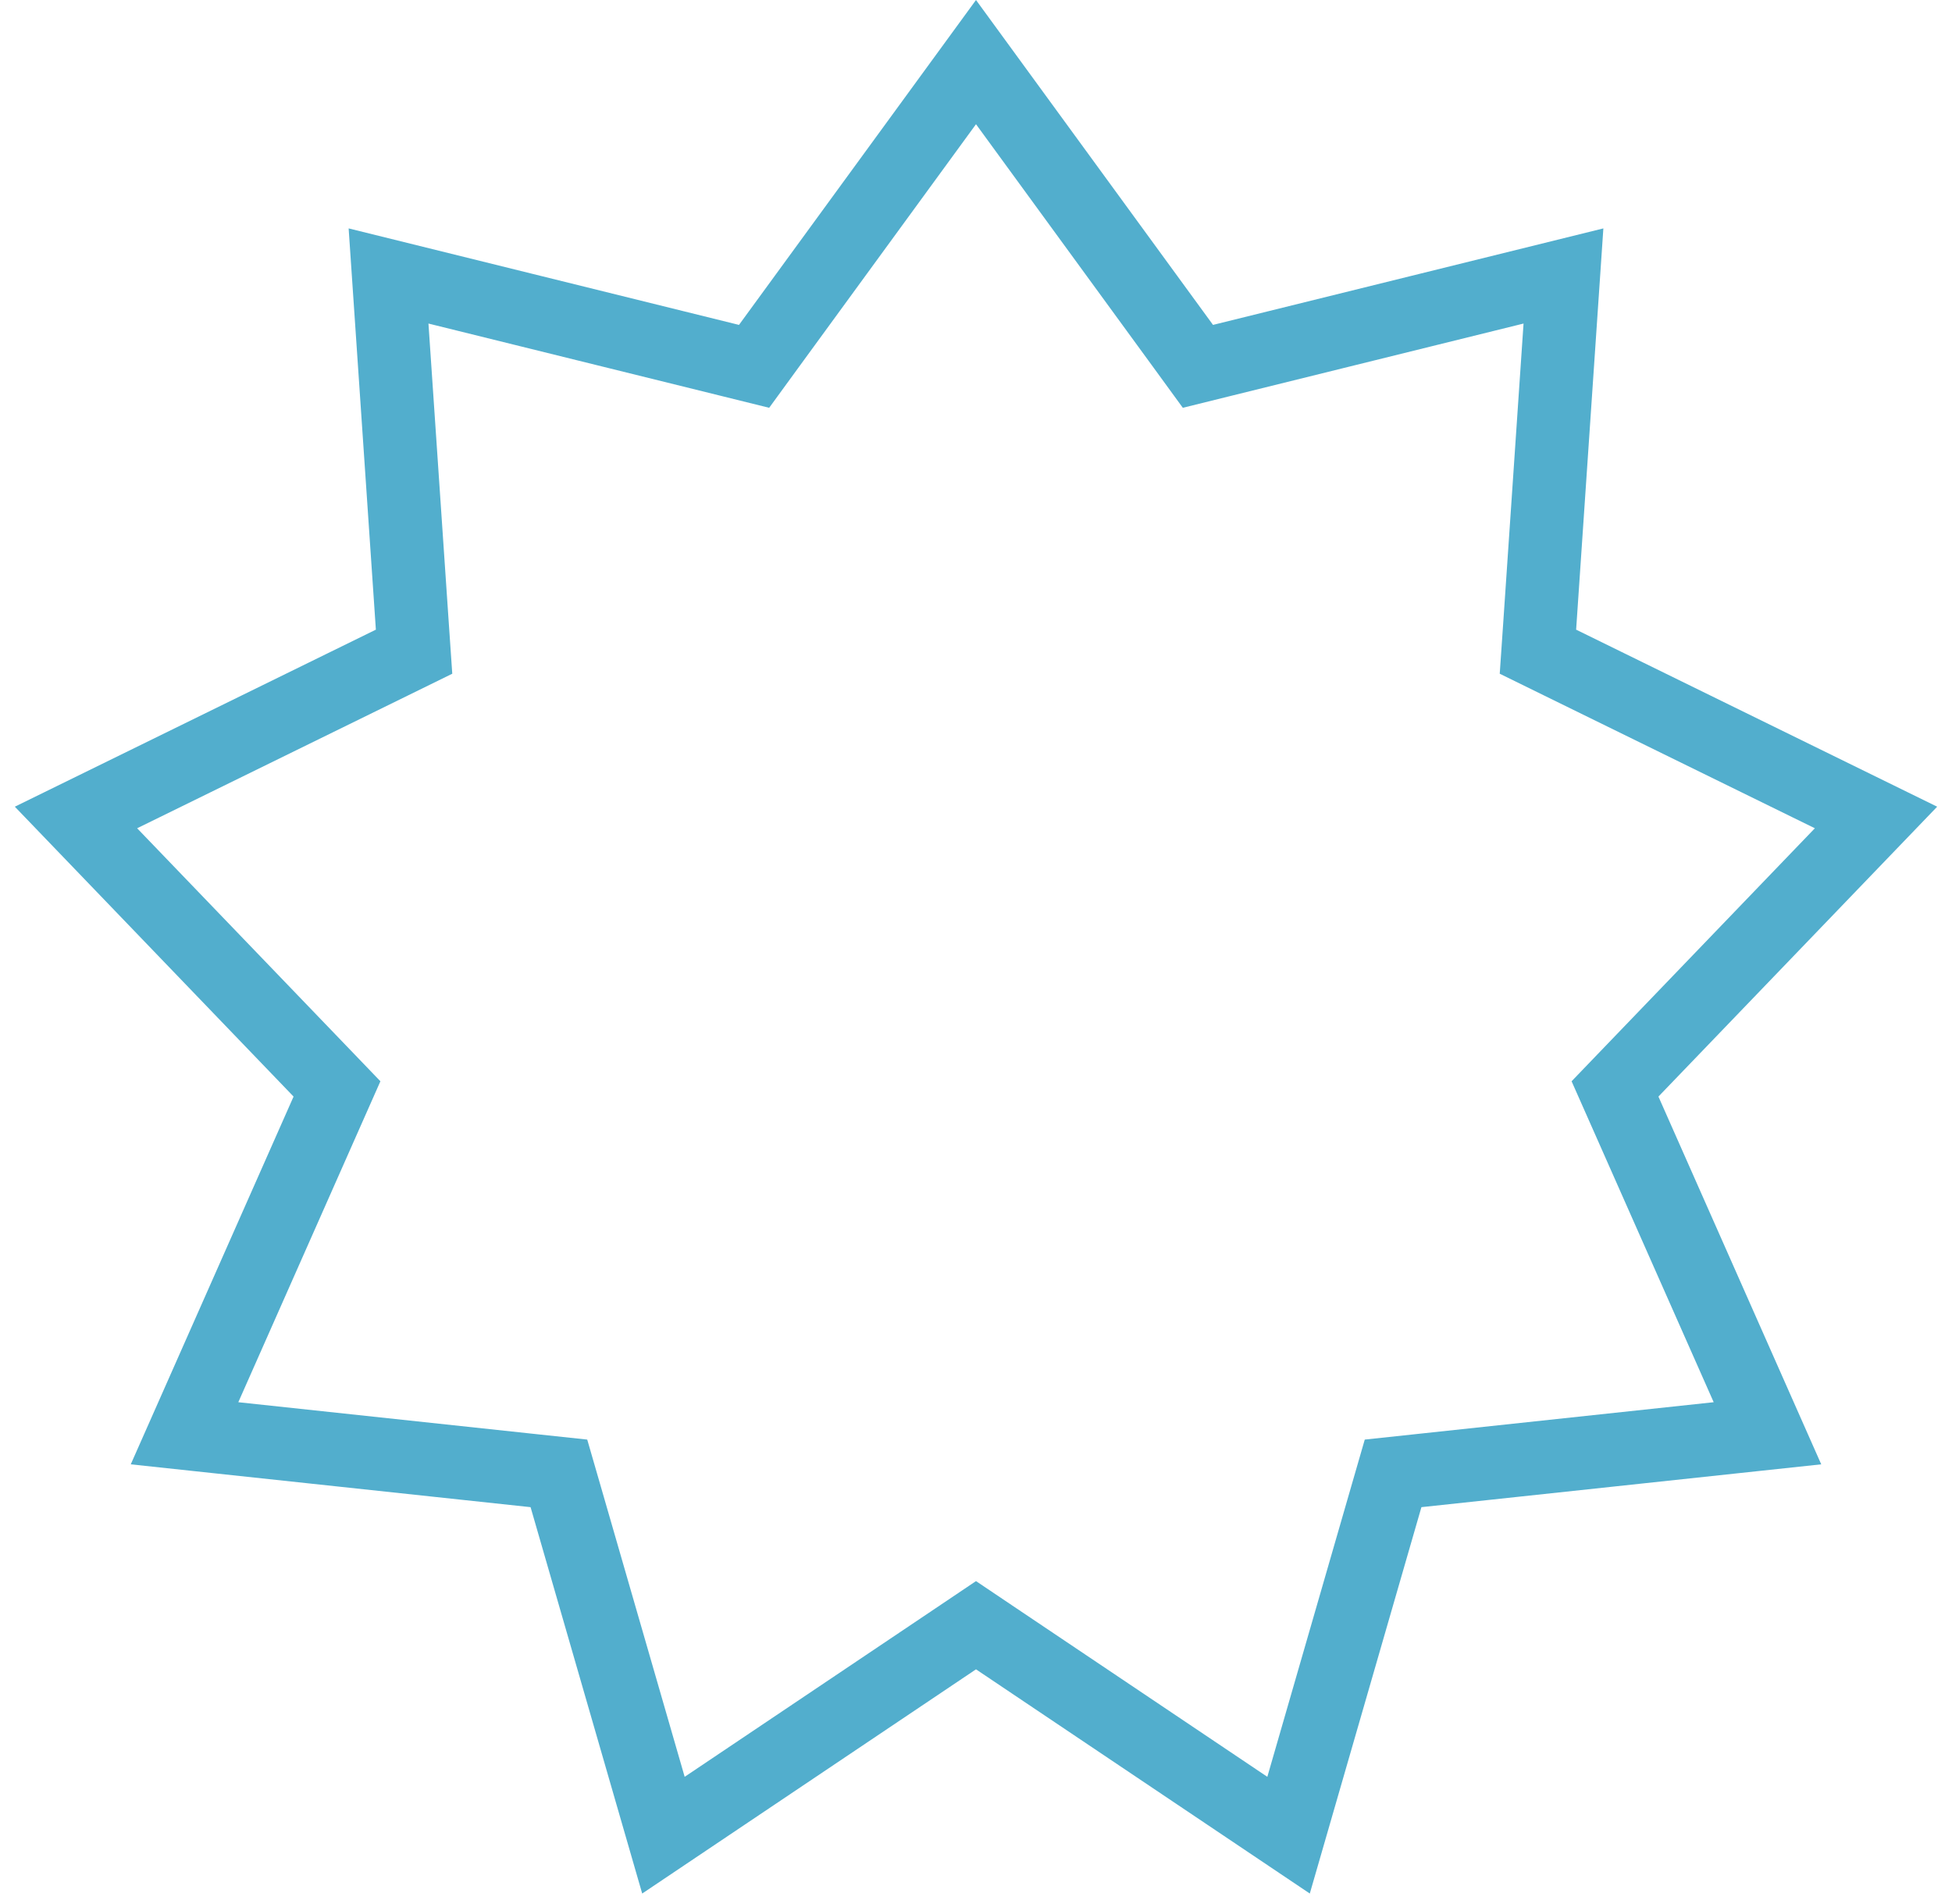<?xml version="1.0" encoding="UTF-8"?> <svg xmlns="http://www.w3.org/2000/svg" width="80" height="78" viewBox="0 0 80 78" fill="none"> <path d="M40 2.545L48.502 14.197L49.095 15.011L50.073 14.769L64.076 11.308L63.099 25.698L63.03 26.703L63.935 27.147L76.886 33.496L66.887 43.892L66.189 44.618L66.597 45.539L72.437 58.728L58.095 60.264L57.094 60.371L56.814 61.339L52.81 75.196L40.836 67.155L40 66.593L39.164 67.155L27.19 75.196L23.186 61.339L22.906 60.371L21.905 60.264L7.563 58.728L13.403 45.539L13.811 44.618L13.113 43.892L3.114 33.496L16.065 27.147L16.97 26.703L16.901 25.698L15.924 11.308L29.927 14.769L30.905 15.011L31.498 14.197L40 2.545Z" stroke="#52AECD" stroke-width="3"></path> </svg> 